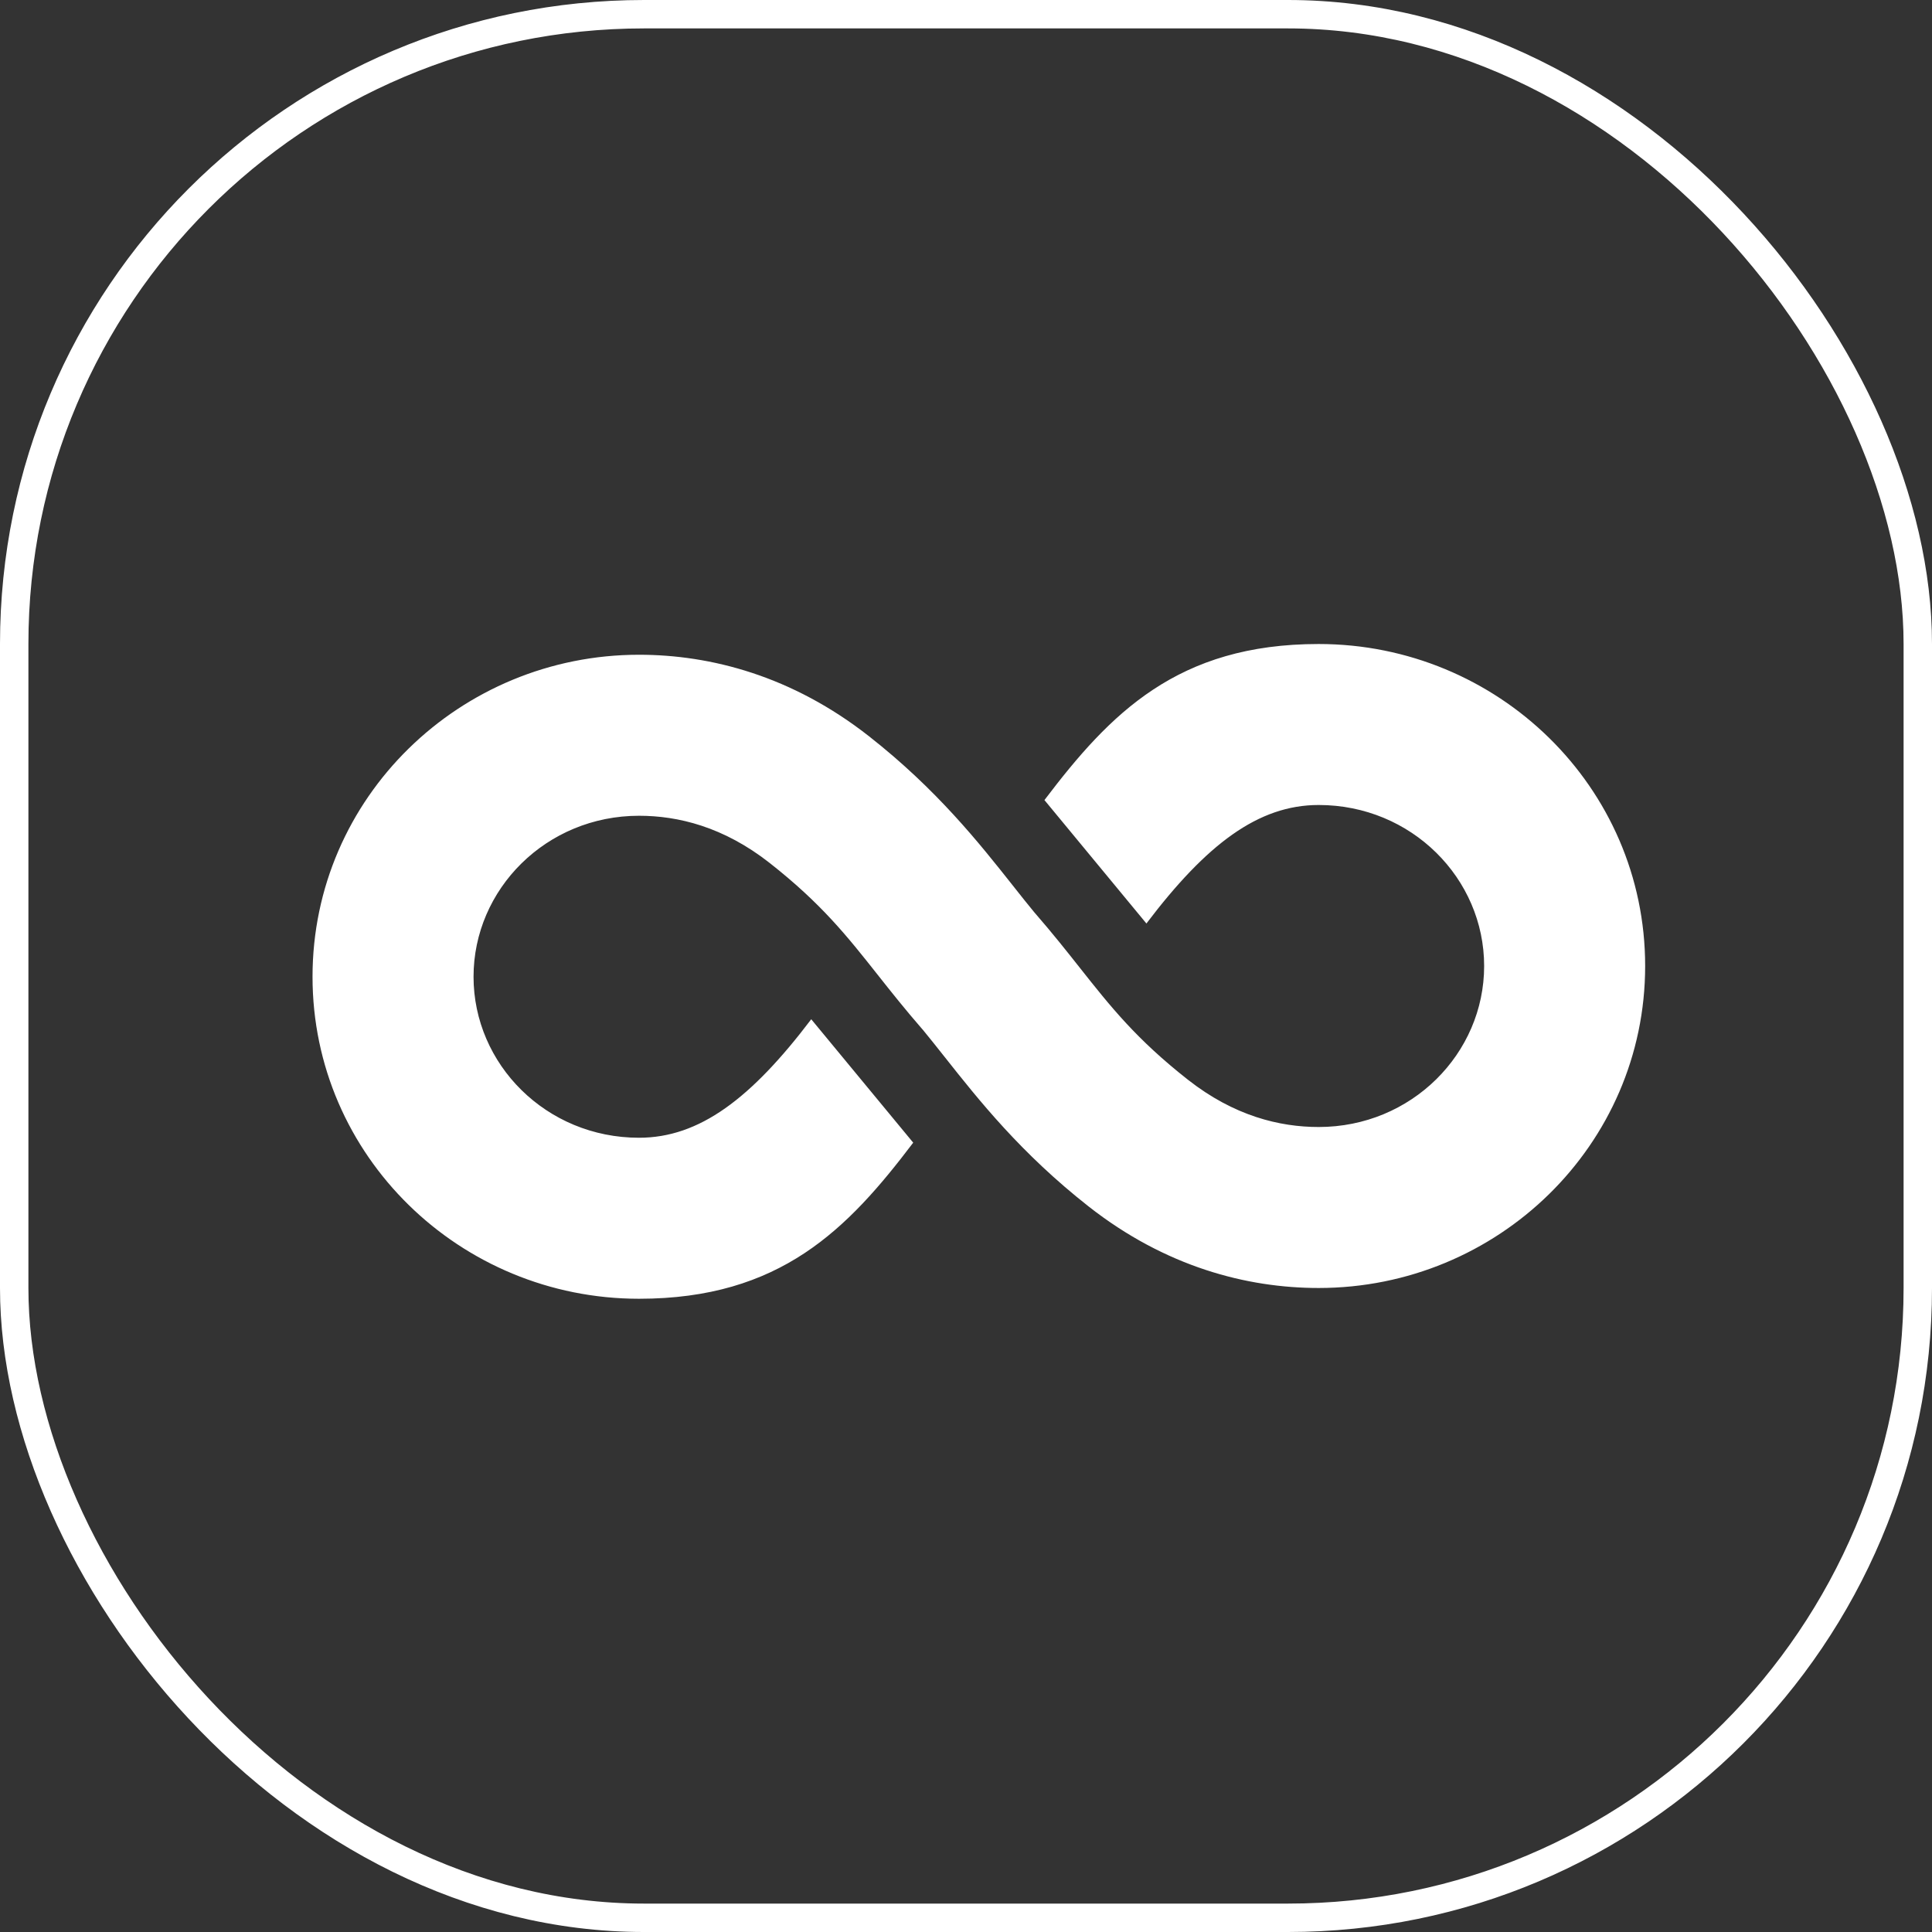 <?xml version="1.0" encoding="UTF-8"?> <svg xmlns="http://www.w3.org/2000/svg" width="68" height="68" viewBox="0 0 68 68" fill="none"><rect x="0" y="0" width="68" height="68" fill="#333333" stroke="none"/><rect x="0.5" y="0.5" width="67" height="67" rx="22.167" stroke="white"></rect><path fill-rule="evenodd" clip-rule="evenodd" d="M52.237 34C52.237 37.081 49.679 39.667 46.413 39.667C45.041 39.667 43.436 39.279 41.814 38.005C39.996 36.577 39.09 35.431 38.014 34.072L38.014 34.072C37.548 33.482 37.049 32.852 36.43 32.14L36.429 32.141C36.18 31.84 35.922 31.515 35.65 31.17C34.457 29.663 32.974 27.789 30.59 25.917C27.883 23.791 25.017 23.045 22.491 23.045C16.194 23.045 11 28.07 11 34.378C11 40.686 16.194 45.712 22.491 45.712C27.462 45.712 29.833 43.266 32.142 40.218L28.553 35.874C26.44 38.662 24.62 40.045 22.491 40.045C19.225 40.045 16.667 37.459 16.667 34.378C16.667 31.297 19.225 28.712 22.491 28.712C23.863 28.712 25.468 29.099 27.089 30.373C28.908 31.802 29.814 32.947 30.889 34.306C31.356 34.896 31.855 35.527 32.474 36.238L32.475 36.237C32.724 36.539 32.981 36.864 33.254 37.208C34.447 38.715 35.93 40.589 38.314 42.462C41.021 44.588 43.886 45.333 46.413 45.333C52.71 45.333 57.904 40.308 57.904 34C57.904 27.692 52.71 22.667 46.413 22.667C41.442 22.667 39.071 25.112 36.761 28.16L40.35 32.504C42.464 29.716 44.284 28.333 46.413 28.333C49.679 28.333 52.237 30.919 52.237 34Z" fill="white"></path></svg> 
